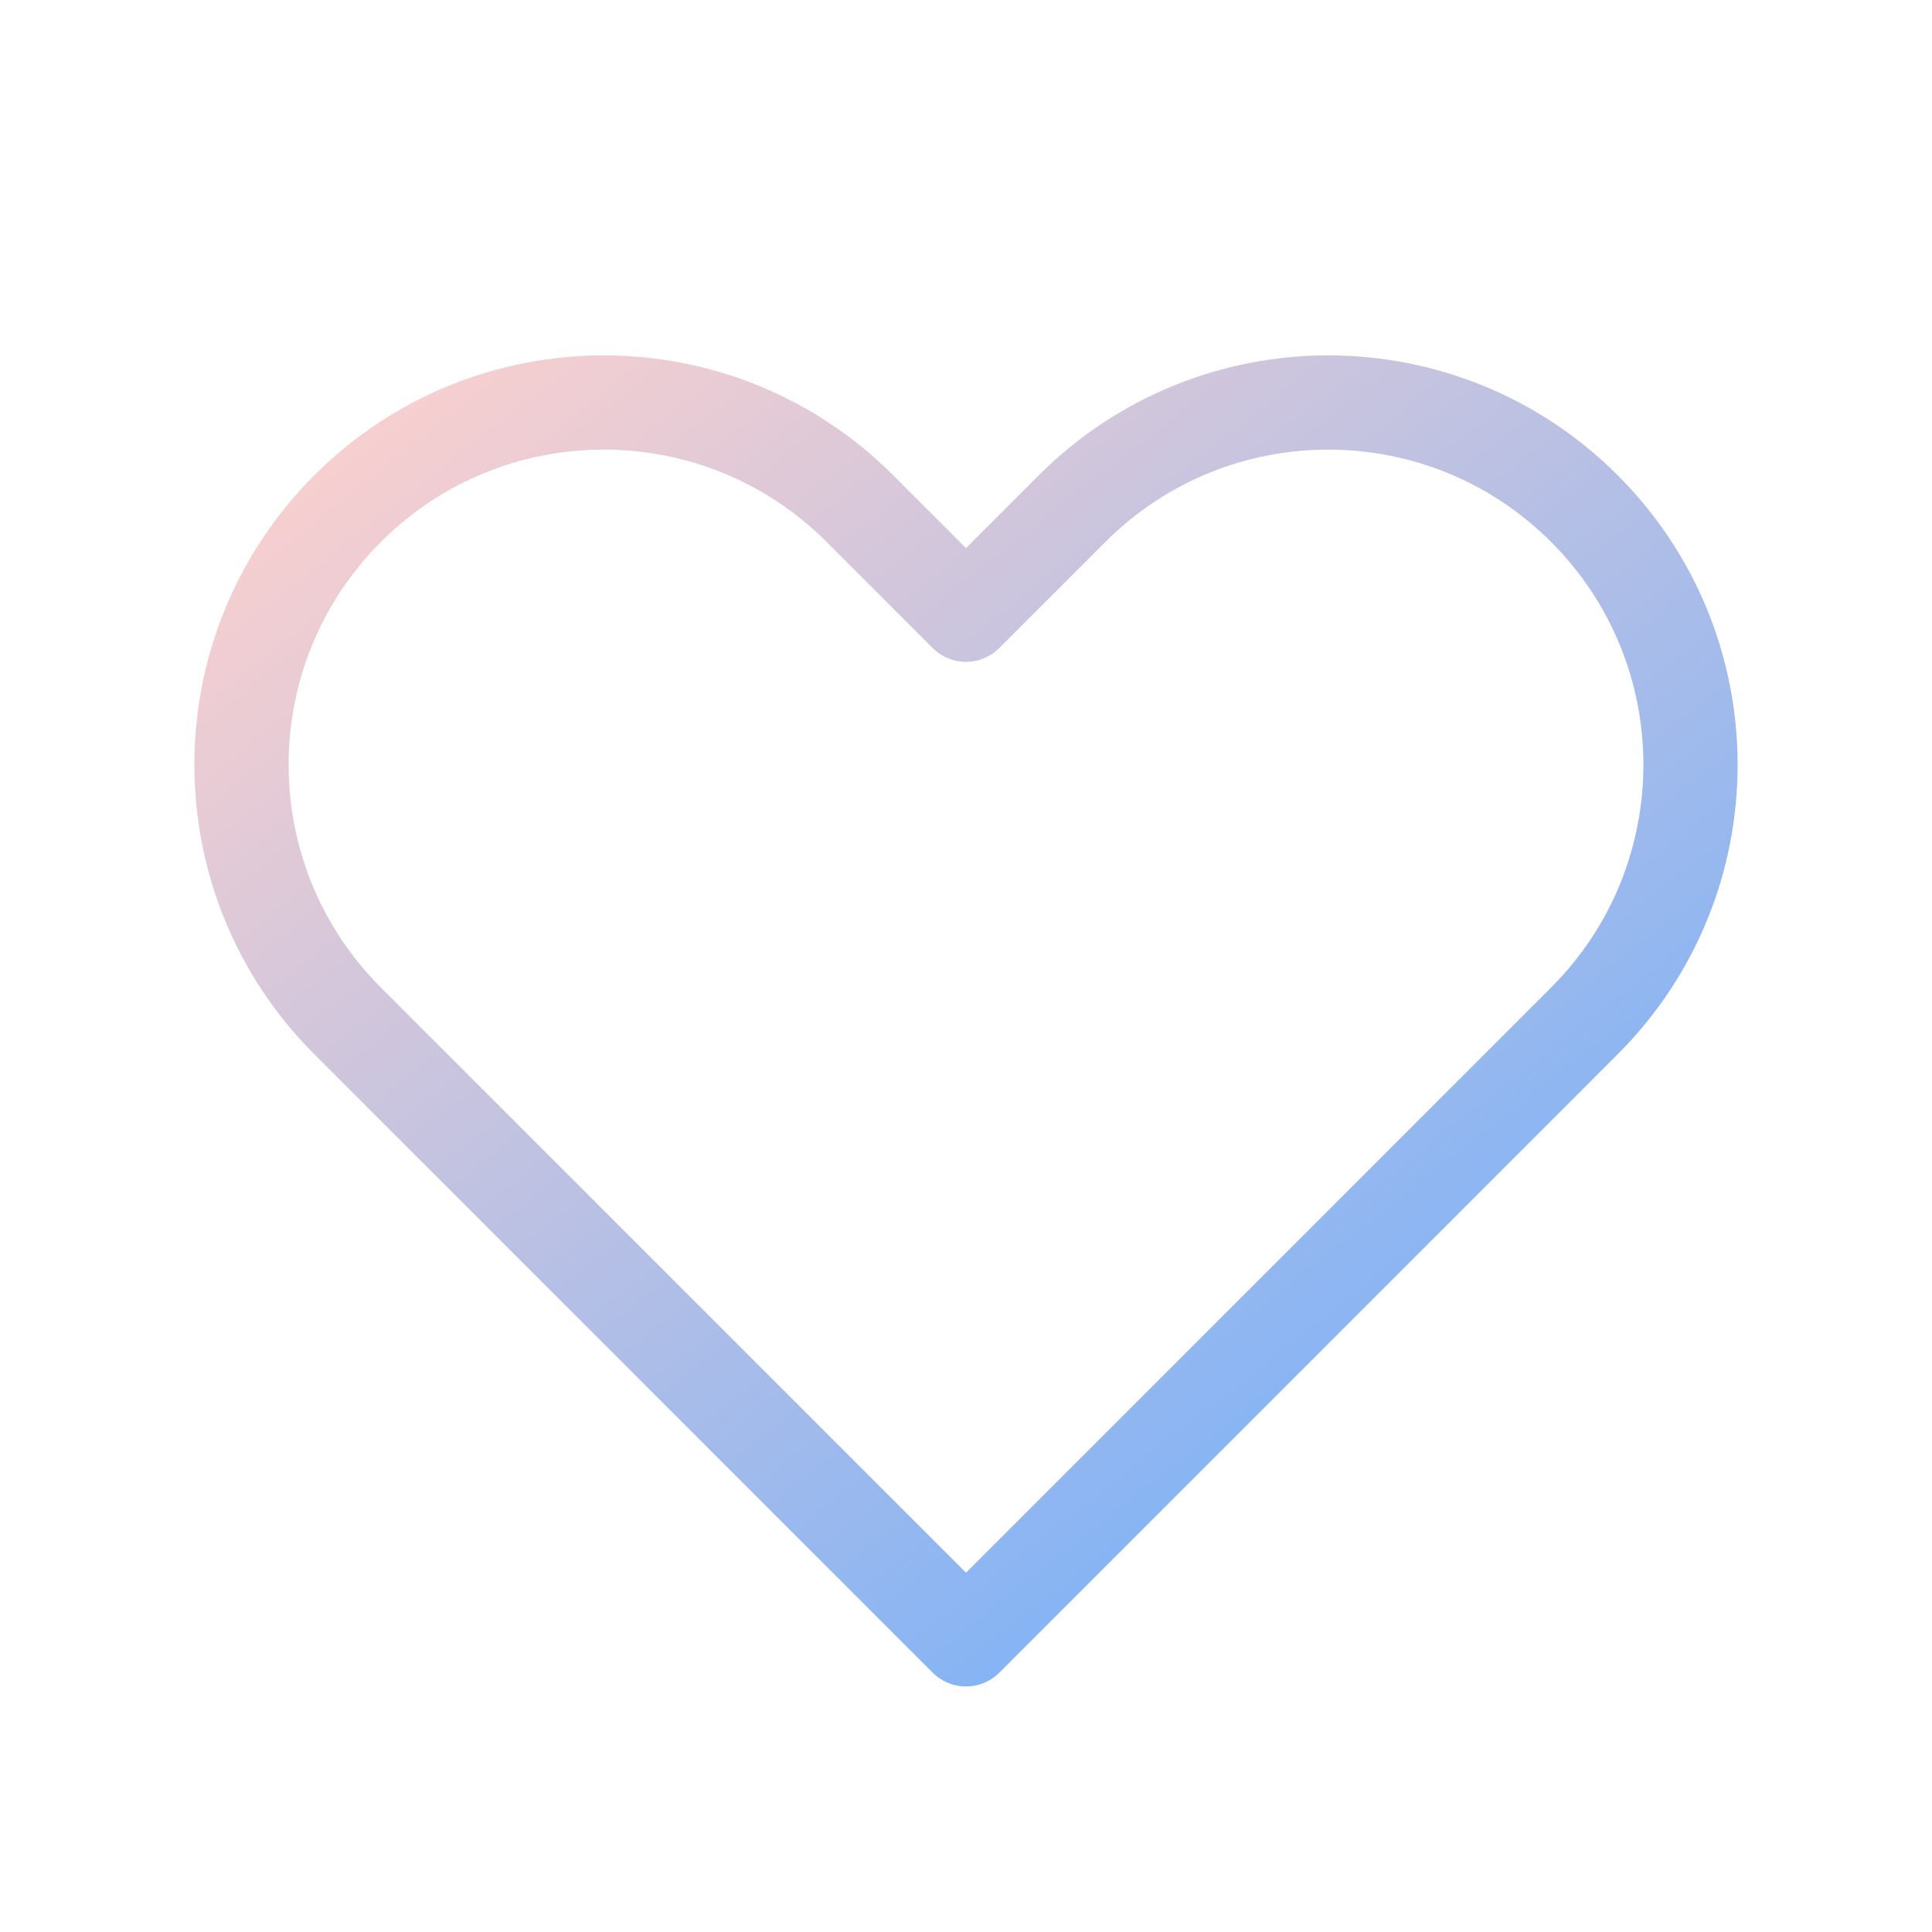 <svg width="41" height="41" viewBox="0 0 41 41" fill="none" xmlns="http://www.w3.org/2000/svg">
<path d="M7.377 10.793C4.374 13.796 4.374 18.663 7.377 21.665L20.5 34.789L33.623 21.665C36.626 18.663 36.626 13.796 33.623 10.793C30.621 7.791 25.754 7.791 22.752 10.793L20.5 13.045L18.248 10.793C15.246 7.791 10.379 7.791 7.377 10.793Z" stroke="url(#paint0_linear_8985_1392)" stroke-width="2" stroke-linecap="round" stroke-linejoin="round"/>
<defs>
<linearGradient id="paint0_linear_8985_1392" x1="5.125" y1="8.542" x2="29.566" y2="39.733" gradientUnits="userSpaceOnUse">
<stop stop-color="#FFD1CD"/>
<stop offset="1" stop-color="#65ACFF"/>
</linearGradient>
</defs>
</svg>
